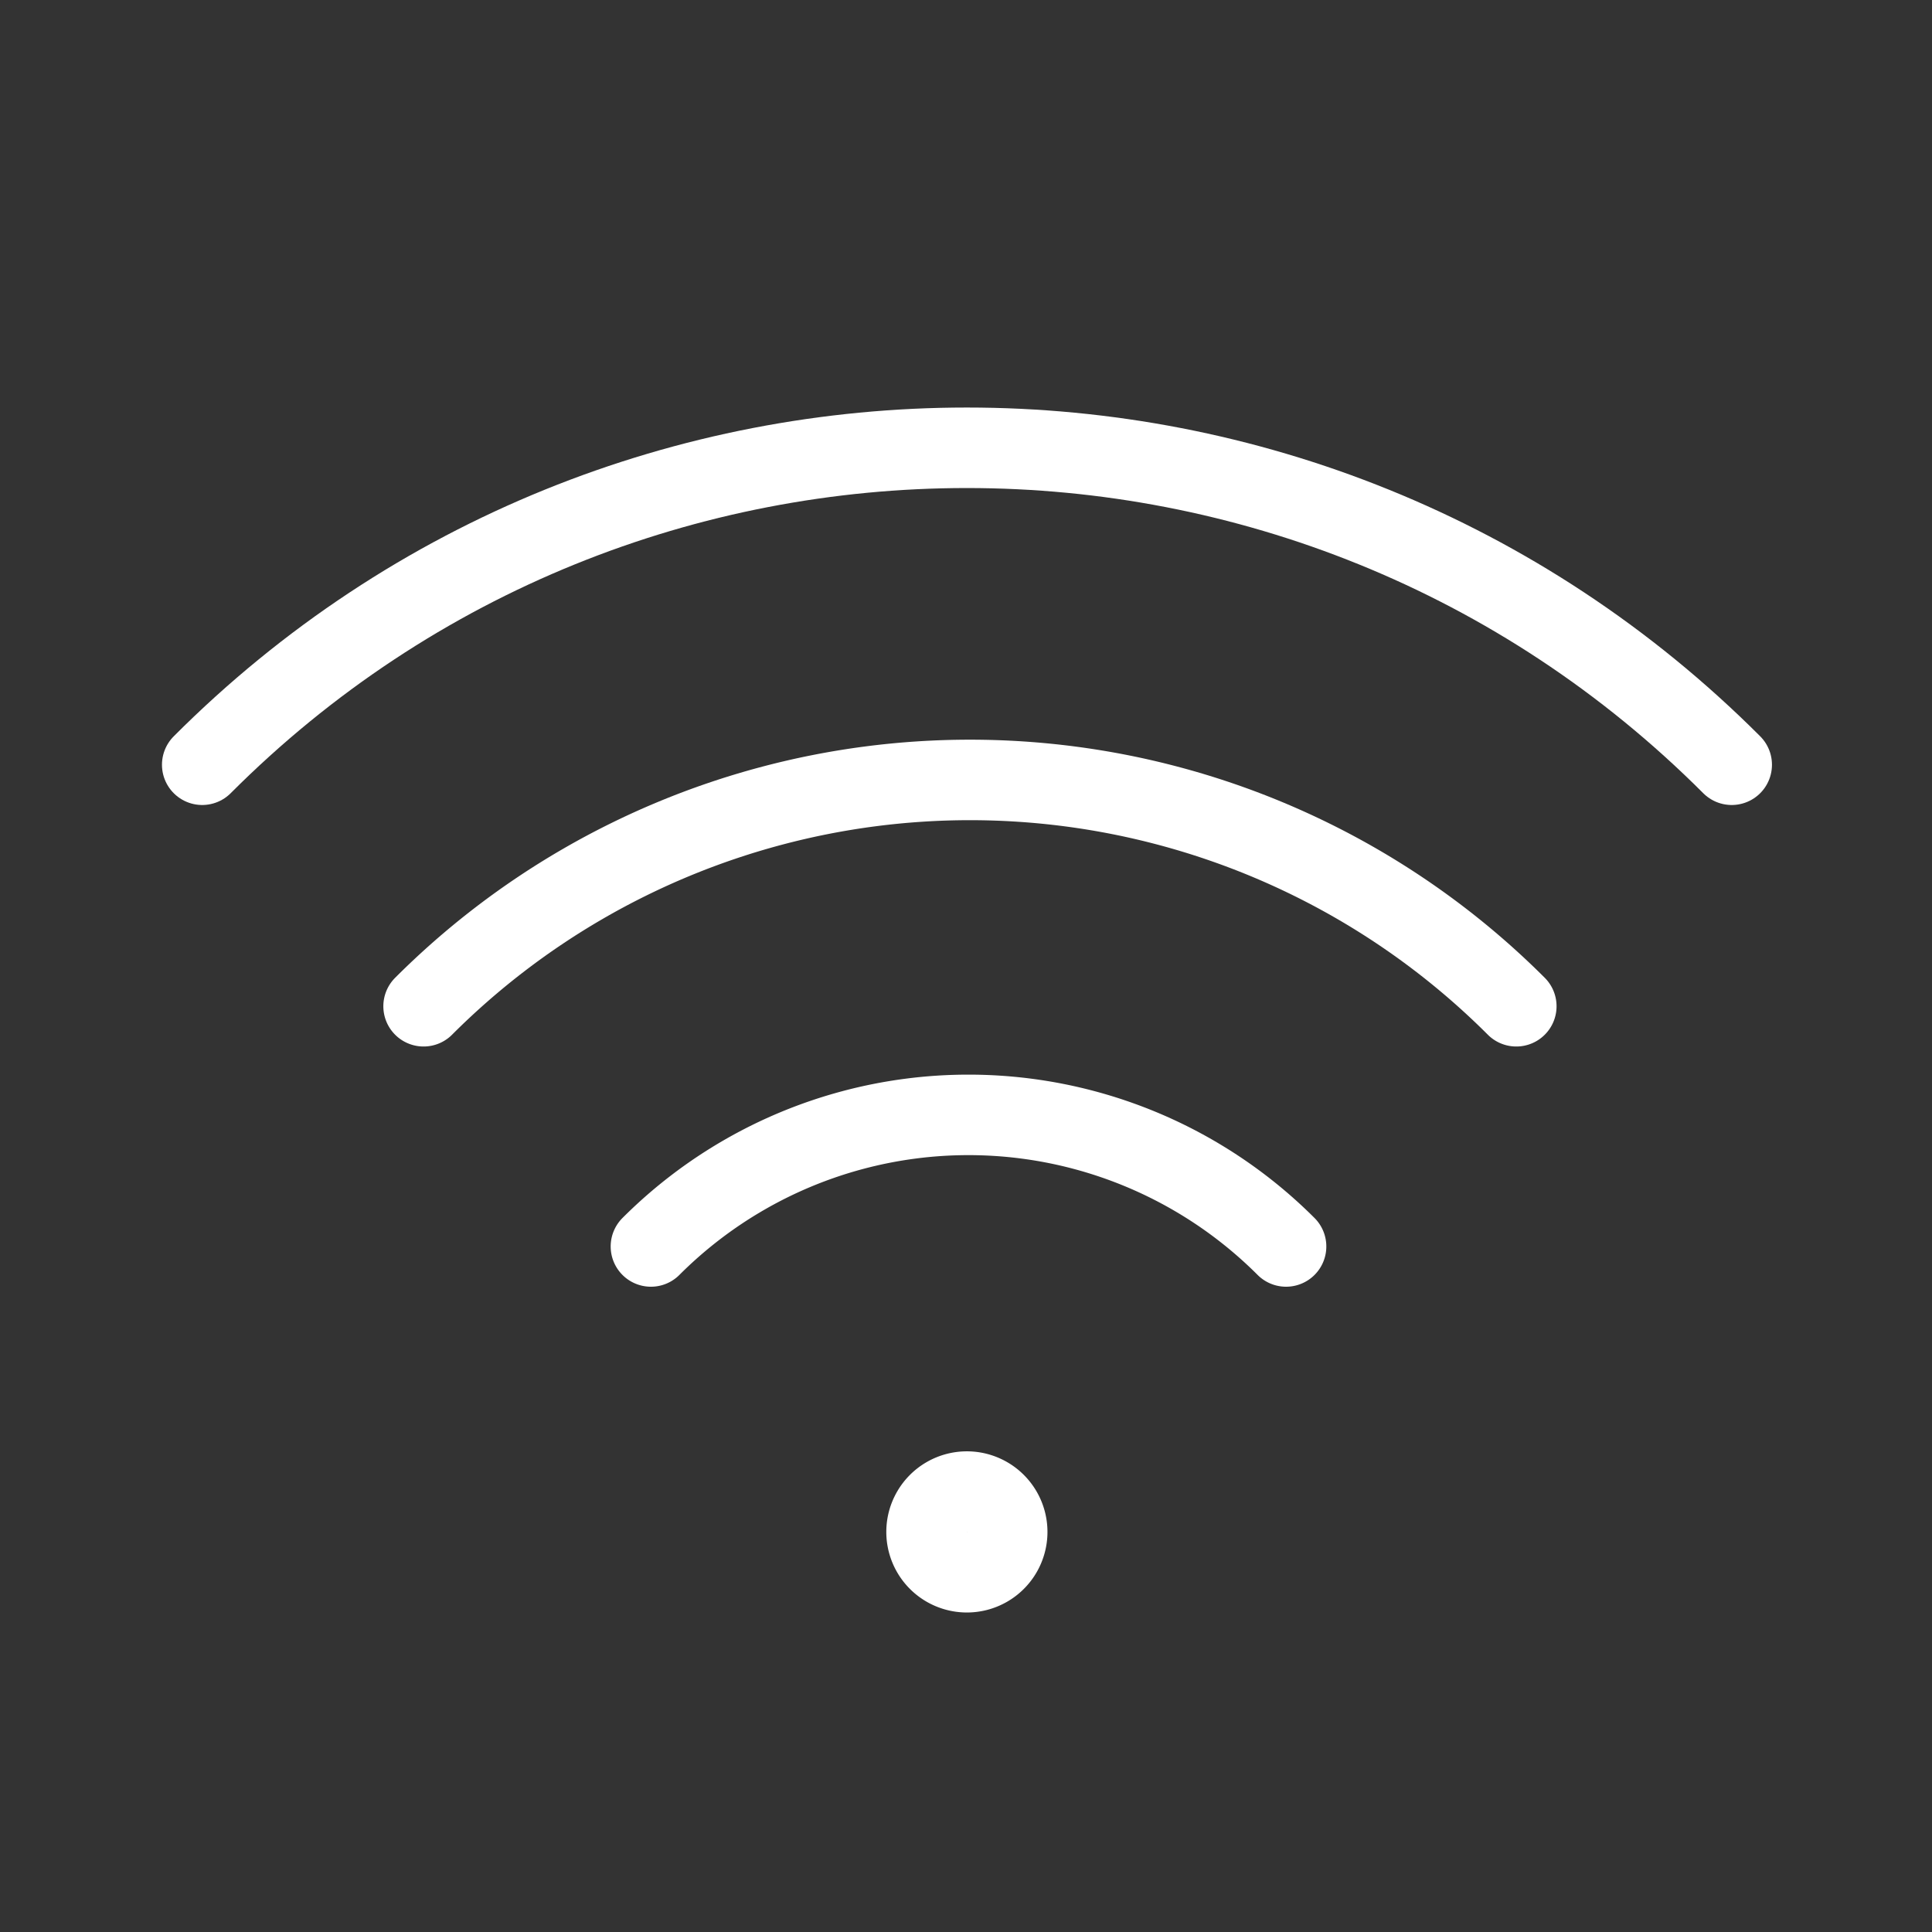 <svg xmlns="http://www.w3.org/2000/svg" width="24" height="24" fill="none" viewBox="0 0 24 24"><rect x="0" y="0" width="24" height="24" fill="#333333" stroke="none"/><path stroke="#fff" stroke-linecap="round" stroke-linejoin="round" d="M2.512 9.5c5.242-5.25 13.754-5.25 19 0"/><path stroke="#fff" stroke-linecap="round" stroke-linejoin="round" d="M5.262 12.5a9.598 9.598 0 0 1 13.574 0M8.086 15.484a5.578 5.578 0 0 1 7.89 0M12.512 19.031a.5.5 0 1 1-1.002-.002.5.5 0 0 1 1.002.002Z"/><path stroke="#fff" stroke-linecap="round" stroke-linejoin="round" d="M12.324 19.031c0 .172-.14.313-.312.313a.311.311 0 0 1-.313-.313.31.31 0 0 1 .313-.312c.172 0 .312.14.312.312Z"/><path stroke="#fff" stroke-linecap="round" stroke-linejoin="round" d="M12.137 19.031c0 .07-.059.125-.125.125a.123.123 0 0 1-.125-.125c0-.07.054-.125.125-.125.066 0 .125.055.125.125Z"/></svg>